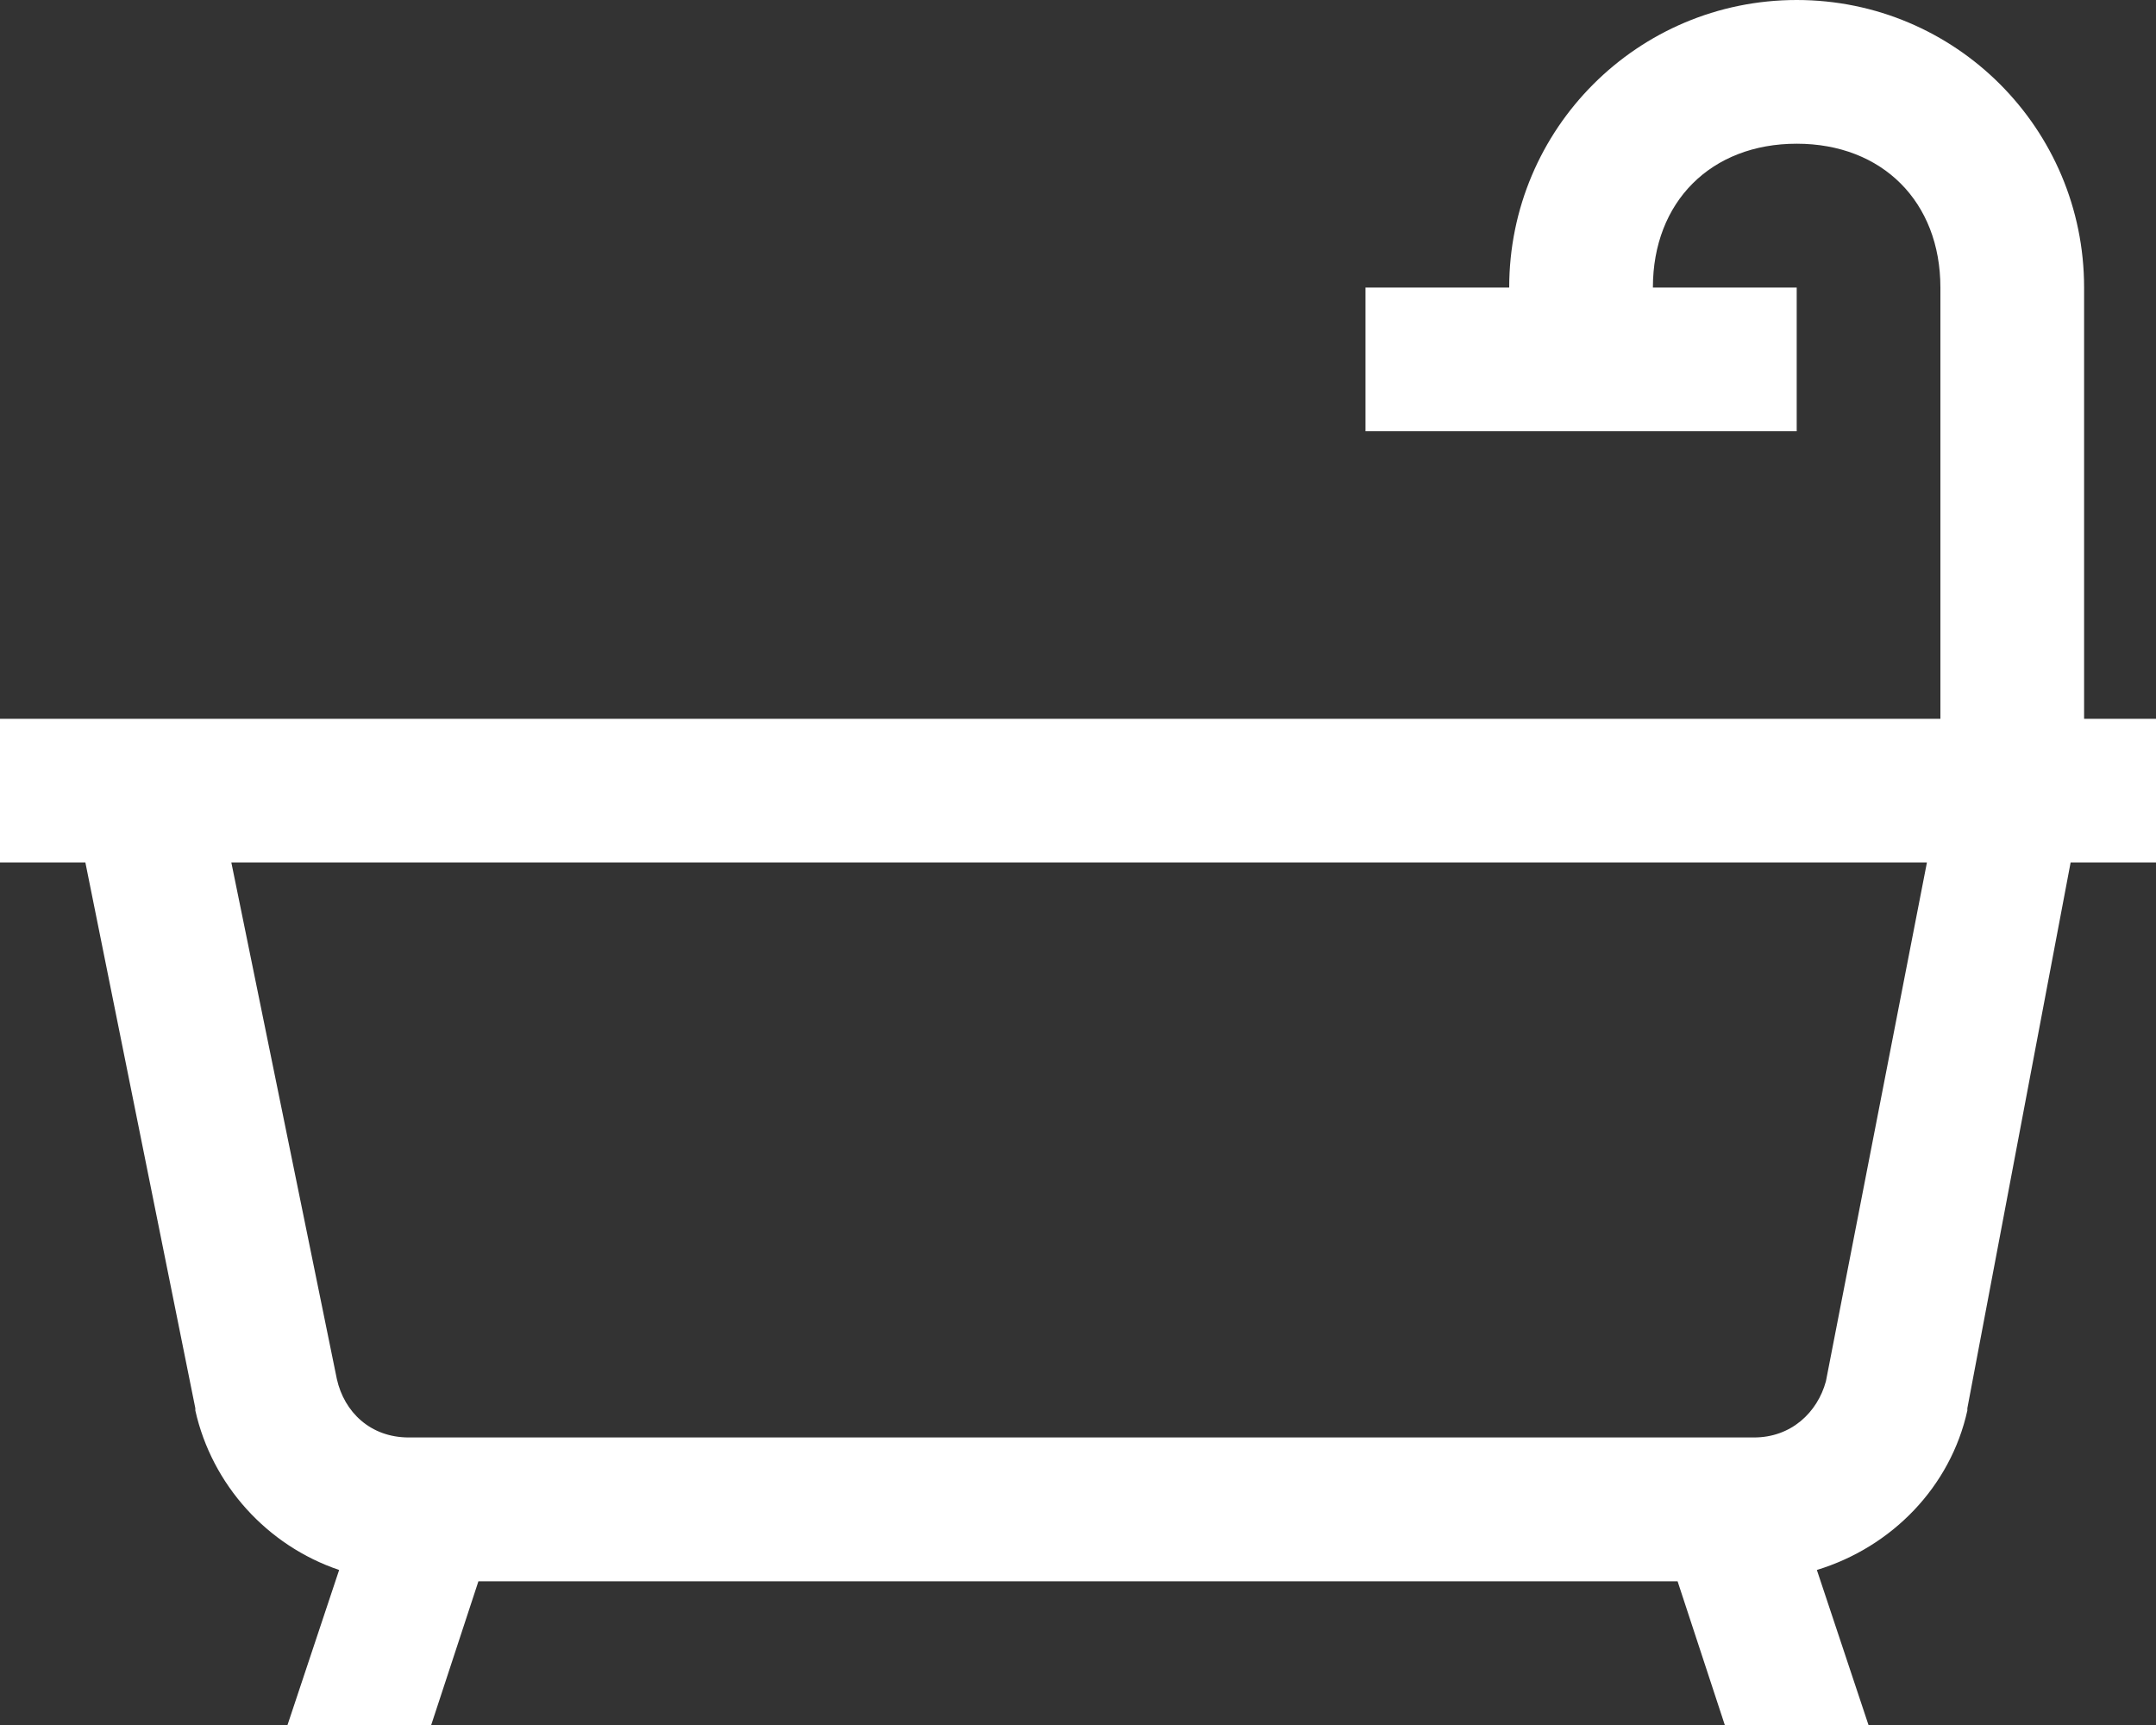 <svg width="20" height="16" viewBox="0 0 20 16" fill="none" xmlns="http://www.w3.org/2000/svg">
<rect x="0" y="0" width="20" height="16" fill="#333333" stroke="none"/>
<path d="M16.667 0C15.193 0 14 1.193 14 2.667H12.667V4H16.667V2.667H15.333C15.333 1.872 15.872 1.333 16.667 1.333C17.461 1.333 18 1.872 18 2.667V6.667H0V8H0.792L1.812 13.062V13.083C1.966 13.771 2.477 14.336 3.146 14.562L2.667 16H4L4.438 14.667H15.562L16 16H17.333L16.854 14.562C17.552 14.349 18.094 13.789 18.25 13.083V13.062L19.208 8H20V6.667H19.333V2.667C19.333 1.193 18.141 0 16.667 0ZM2.146 8H17.875L16.938 12.812C16.859 13.102 16.615 13.333 16.271 13.333H3.792C3.435 13.333 3.193 13.096 3.125 12.792L2.146 8Z" fill="white"/>
</svg>
